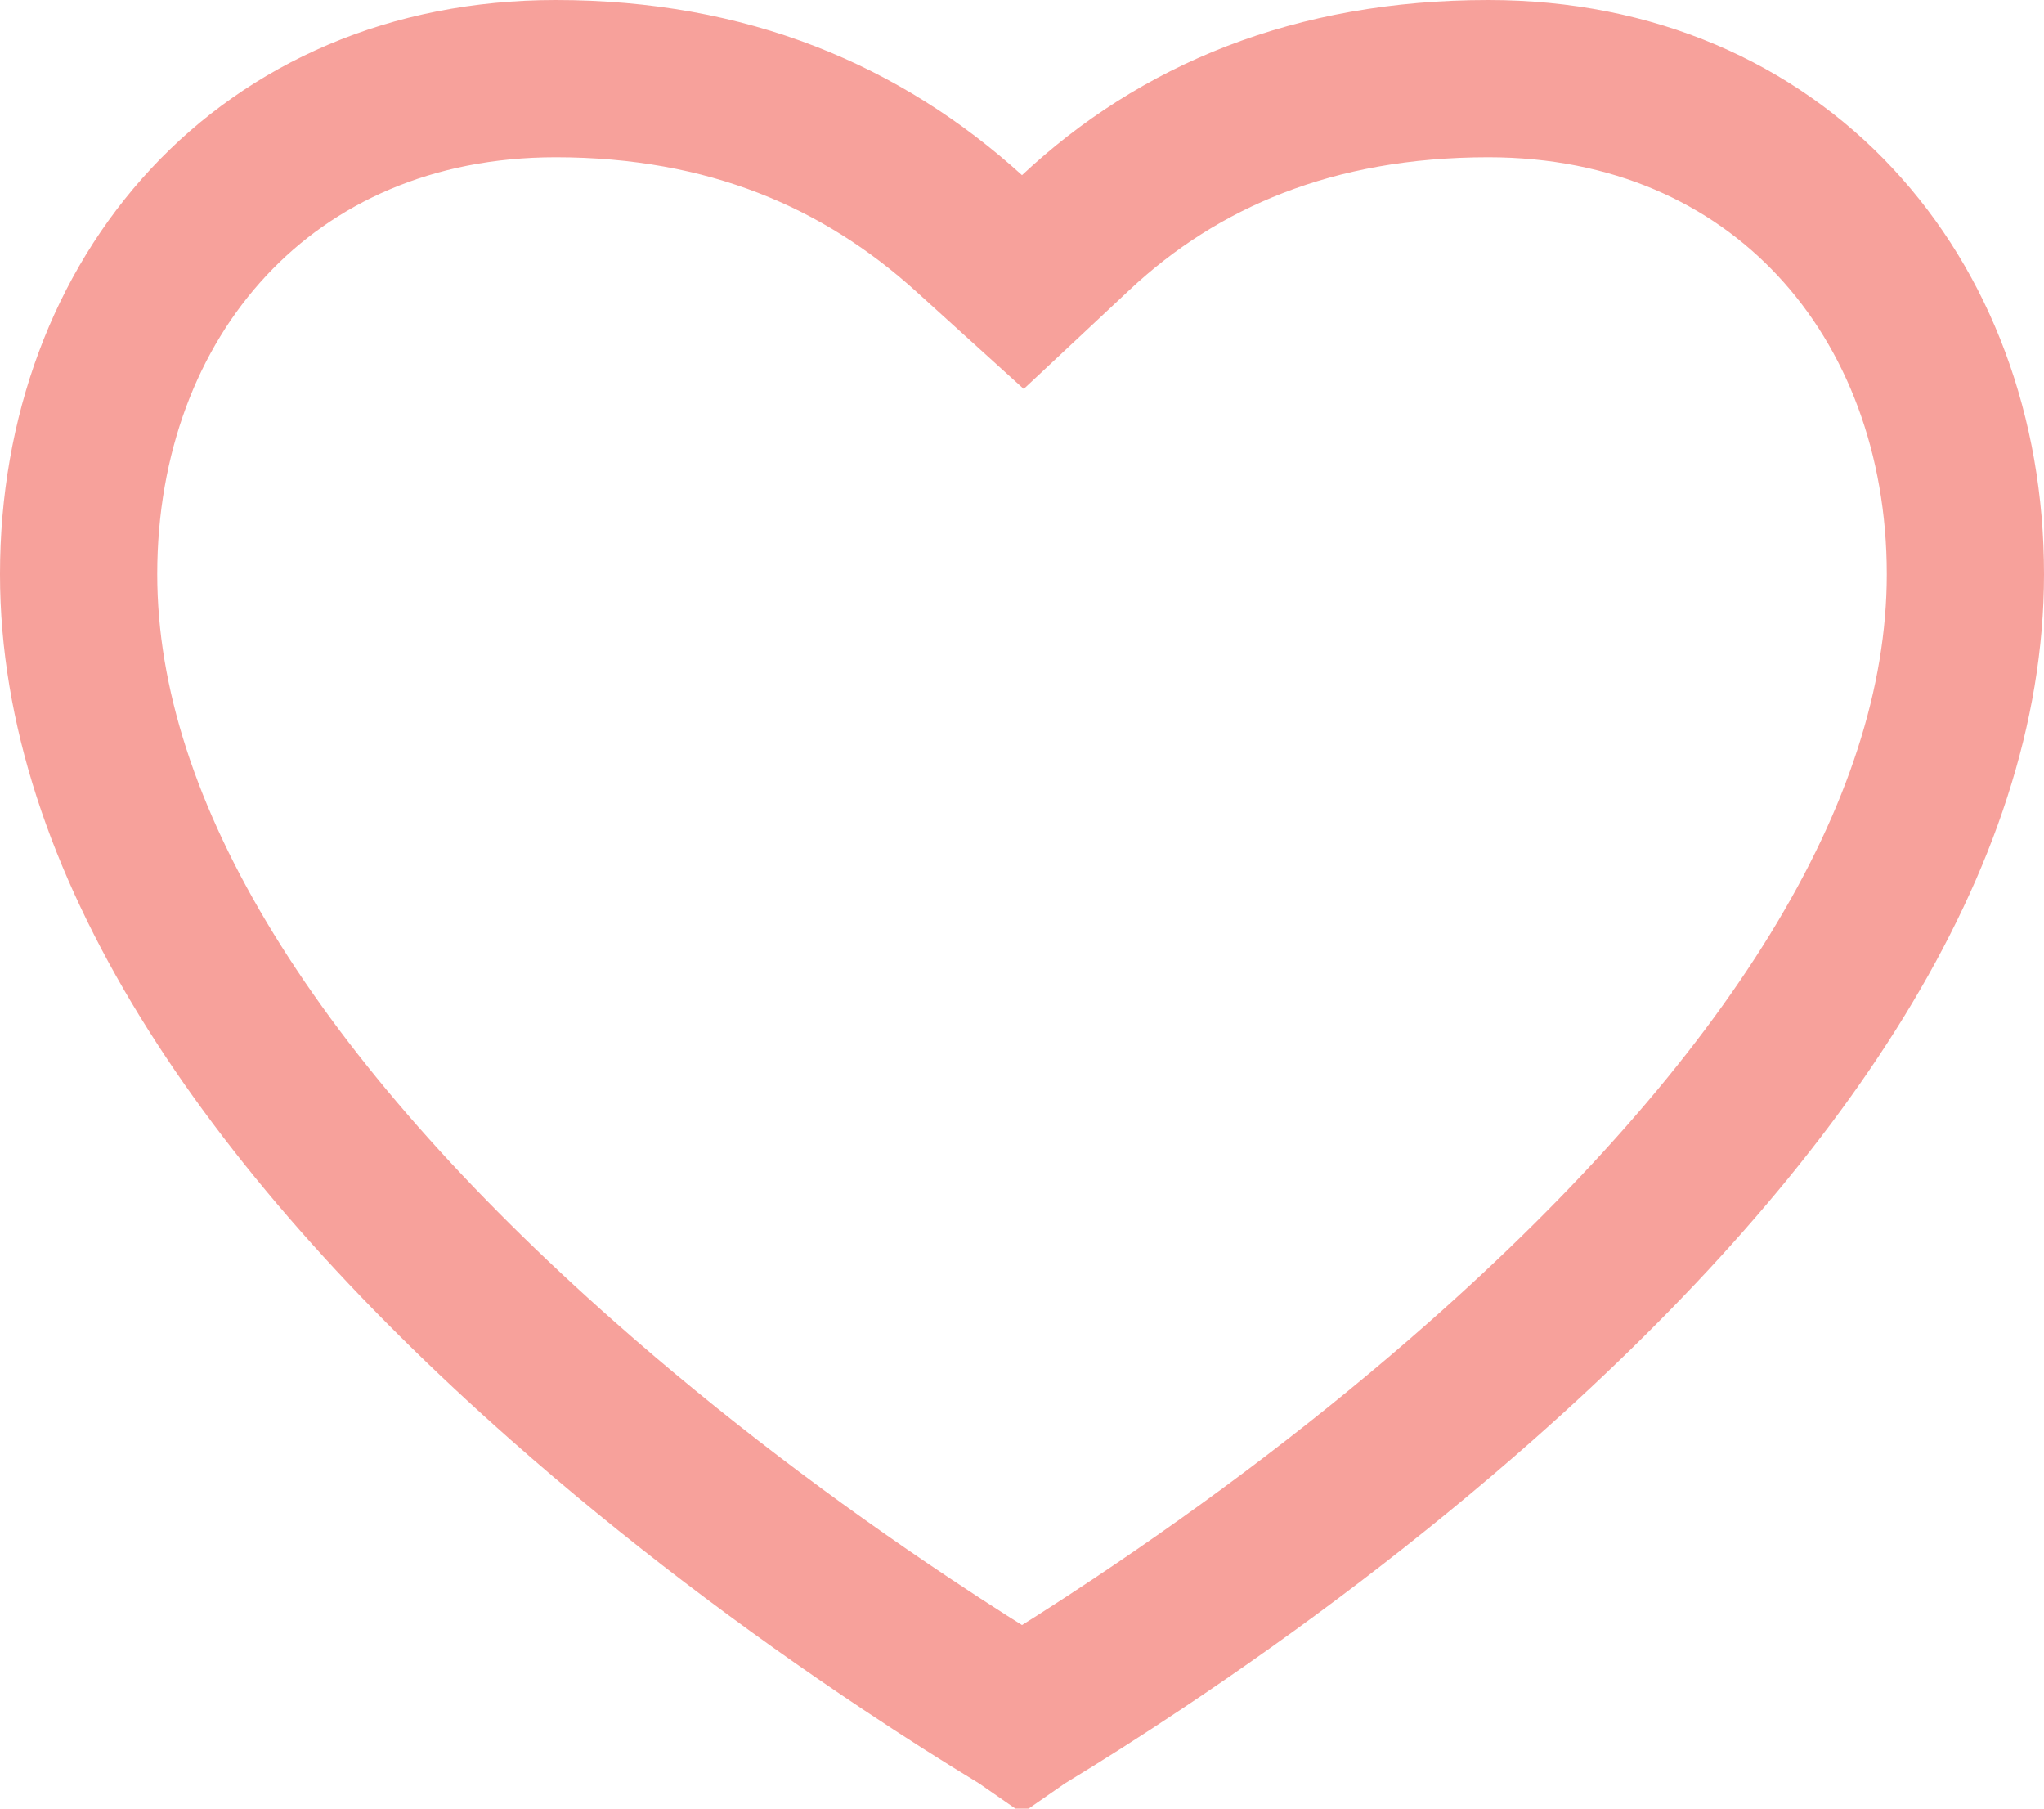 <svg height="23px" version="1.1" viewBox="0 0 26 23" width="26px" xmlns:xlink="http://www.w3.org/1999/xlink" xmlns="http://www.w3.org/2000/svg">
  <g fill-rule="evenodd" fill="none" stroke-width="1" stroke="none">
    <g class="fill" fill-rule="nonzero" stroke-width="2" stroke="#F7A19B" transform="translate(-1174, -625)">
      <path d="M1187,646.841 C1187.013,646.832 1187.027,646.824 1187.041,646.816 C1187.473,646.554 1187.956,646.248 1188.476,645.901 C1189.965,644.909 1191.453,643.787 1192.838,642.564 C1196.706,639.148 1199,635.633 1199,632.302 C1199,628.767 1196.612,626 1192.932,626 C1190.715,626 1188.994,626.73 1187.684,627.957 L1187.011,628.587 L1186.329,627.969 C1184.964,626.732 1183.256,626 1181.068,626 C1177.388,626 1175,628.767 1175,632.302 C1175,635.633 1177.294,639.148 1181.162,642.564 C1182.547,643.787 1184.035,644.909 1185.524,645.901 C1186.044,646.248 1186.527,646.554 1186.959,646.816 C1186.973,646.824 1186.987,646.832 1187,646.841 Z" id="Path"></path>
    </g>
  </g>
</svg>
